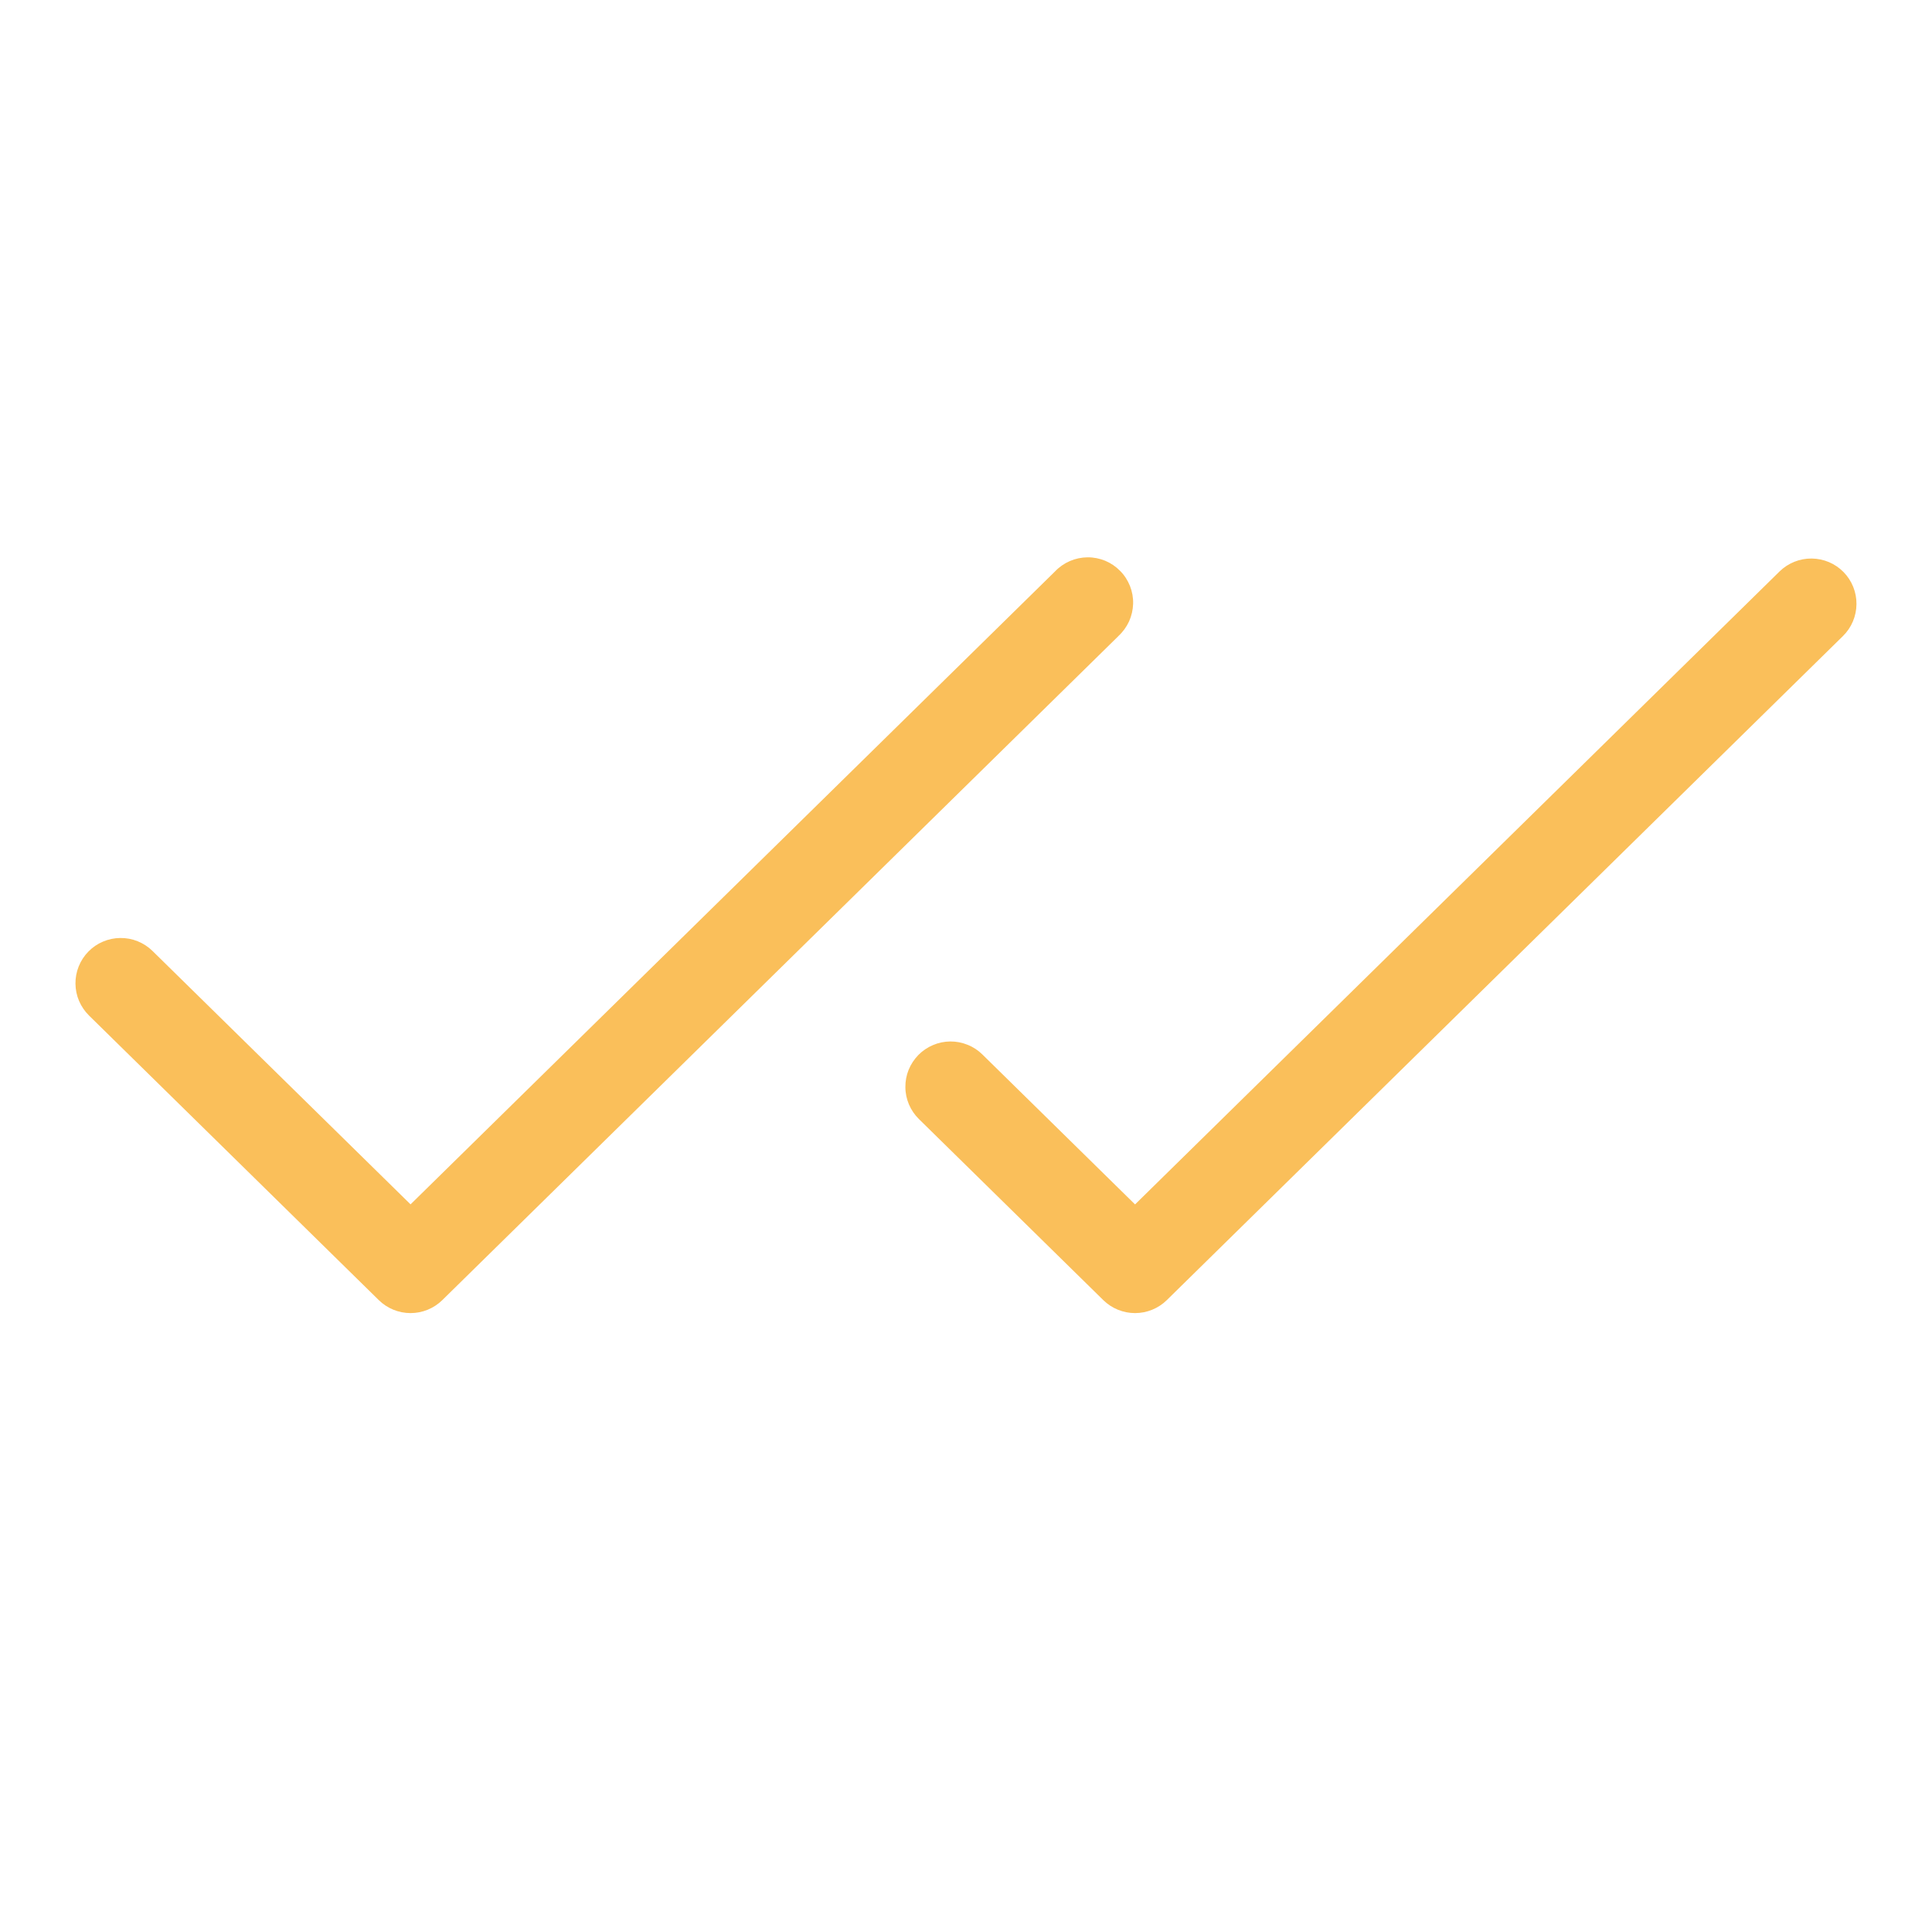 <svg xmlns="http://www.w3.org/2000/svg" width="32" height="32" viewBox="0 0 32 32" fill="none"><g id="Checks"><path id="Vector" d="M18.525 10.535L7.325 21.535C7.185 21.672 6.996 21.749 6.8 21.749C6.604 21.749 6.415 21.672 6.275 21.535L1.475 16.821C1.405 16.752 1.349 16.67 1.31 16.58C1.271 16.489 1.251 16.392 1.25 16.293C1.249 16.195 1.267 16.097 1.304 16.006C1.341 15.914 1.395 15.831 1.464 15.761C1.533 15.69 1.615 15.634 1.706 15.596C1.797 15.557 1.894 15.537 1.992 15.536C2.091 15.535 2.189 15.553 2.28 15.59C2.371 15.627 2.455 15.681 2.525 15.75L6.8 19.948L17.475 9.464C17.544 9.391 17.628 9.333 17.72 9.293C17.812 9.253 17.912 9.232 18.012 9.231C18.113 9.23 18.213 9.25 18.306 9.288C18.399 9.327 18.483 9.384 18.553 9.456C18.624 9.527 18.679 9.613 18.716 9.706C18.753 9.8 18.771 9.9 18.768 10.001C18.765 10.101 18.742 10.2 18.701 10.292C18.659 10.383 18.599 10.466 18.525 10.534V10.535ZM30.535 9.475C30.396 9.333 30.206 9.253 30.007 9.251C29.808 9.249 29.617 9.326 29.475 9.465L18.8 19.949L16.271 17.465C16.201 17.396 16.118 17.341 16.026 17.305C15.935 17.268 15.838 17.249 15.739 17.25C15.64 17.251 15.543 17.271 15.453 17.31C15.362 17.348 15.28 17.404 15.211 17.474C15.142 17.545 15.087 17.628 15.05 17.719C15.013 17.81 14.995 17.908 14.996 18.007C14.996 18.105 15.017 18.203 15.055 18.293C15.094 18.384 15.15 18.466 15.22 18.535L18.275 21.535C18.415 21.672 18.604 21.749 18.8 21.749C18.996 21.749 19.185 21.672 19.325 21.535L30.525 10.535C30.667 10.396 30.747 10.206 30.749 10.007C30.751 9.808 30.674 9.617 30.535 9.475Z" fill="#FABF5A"></path></g></svg>
